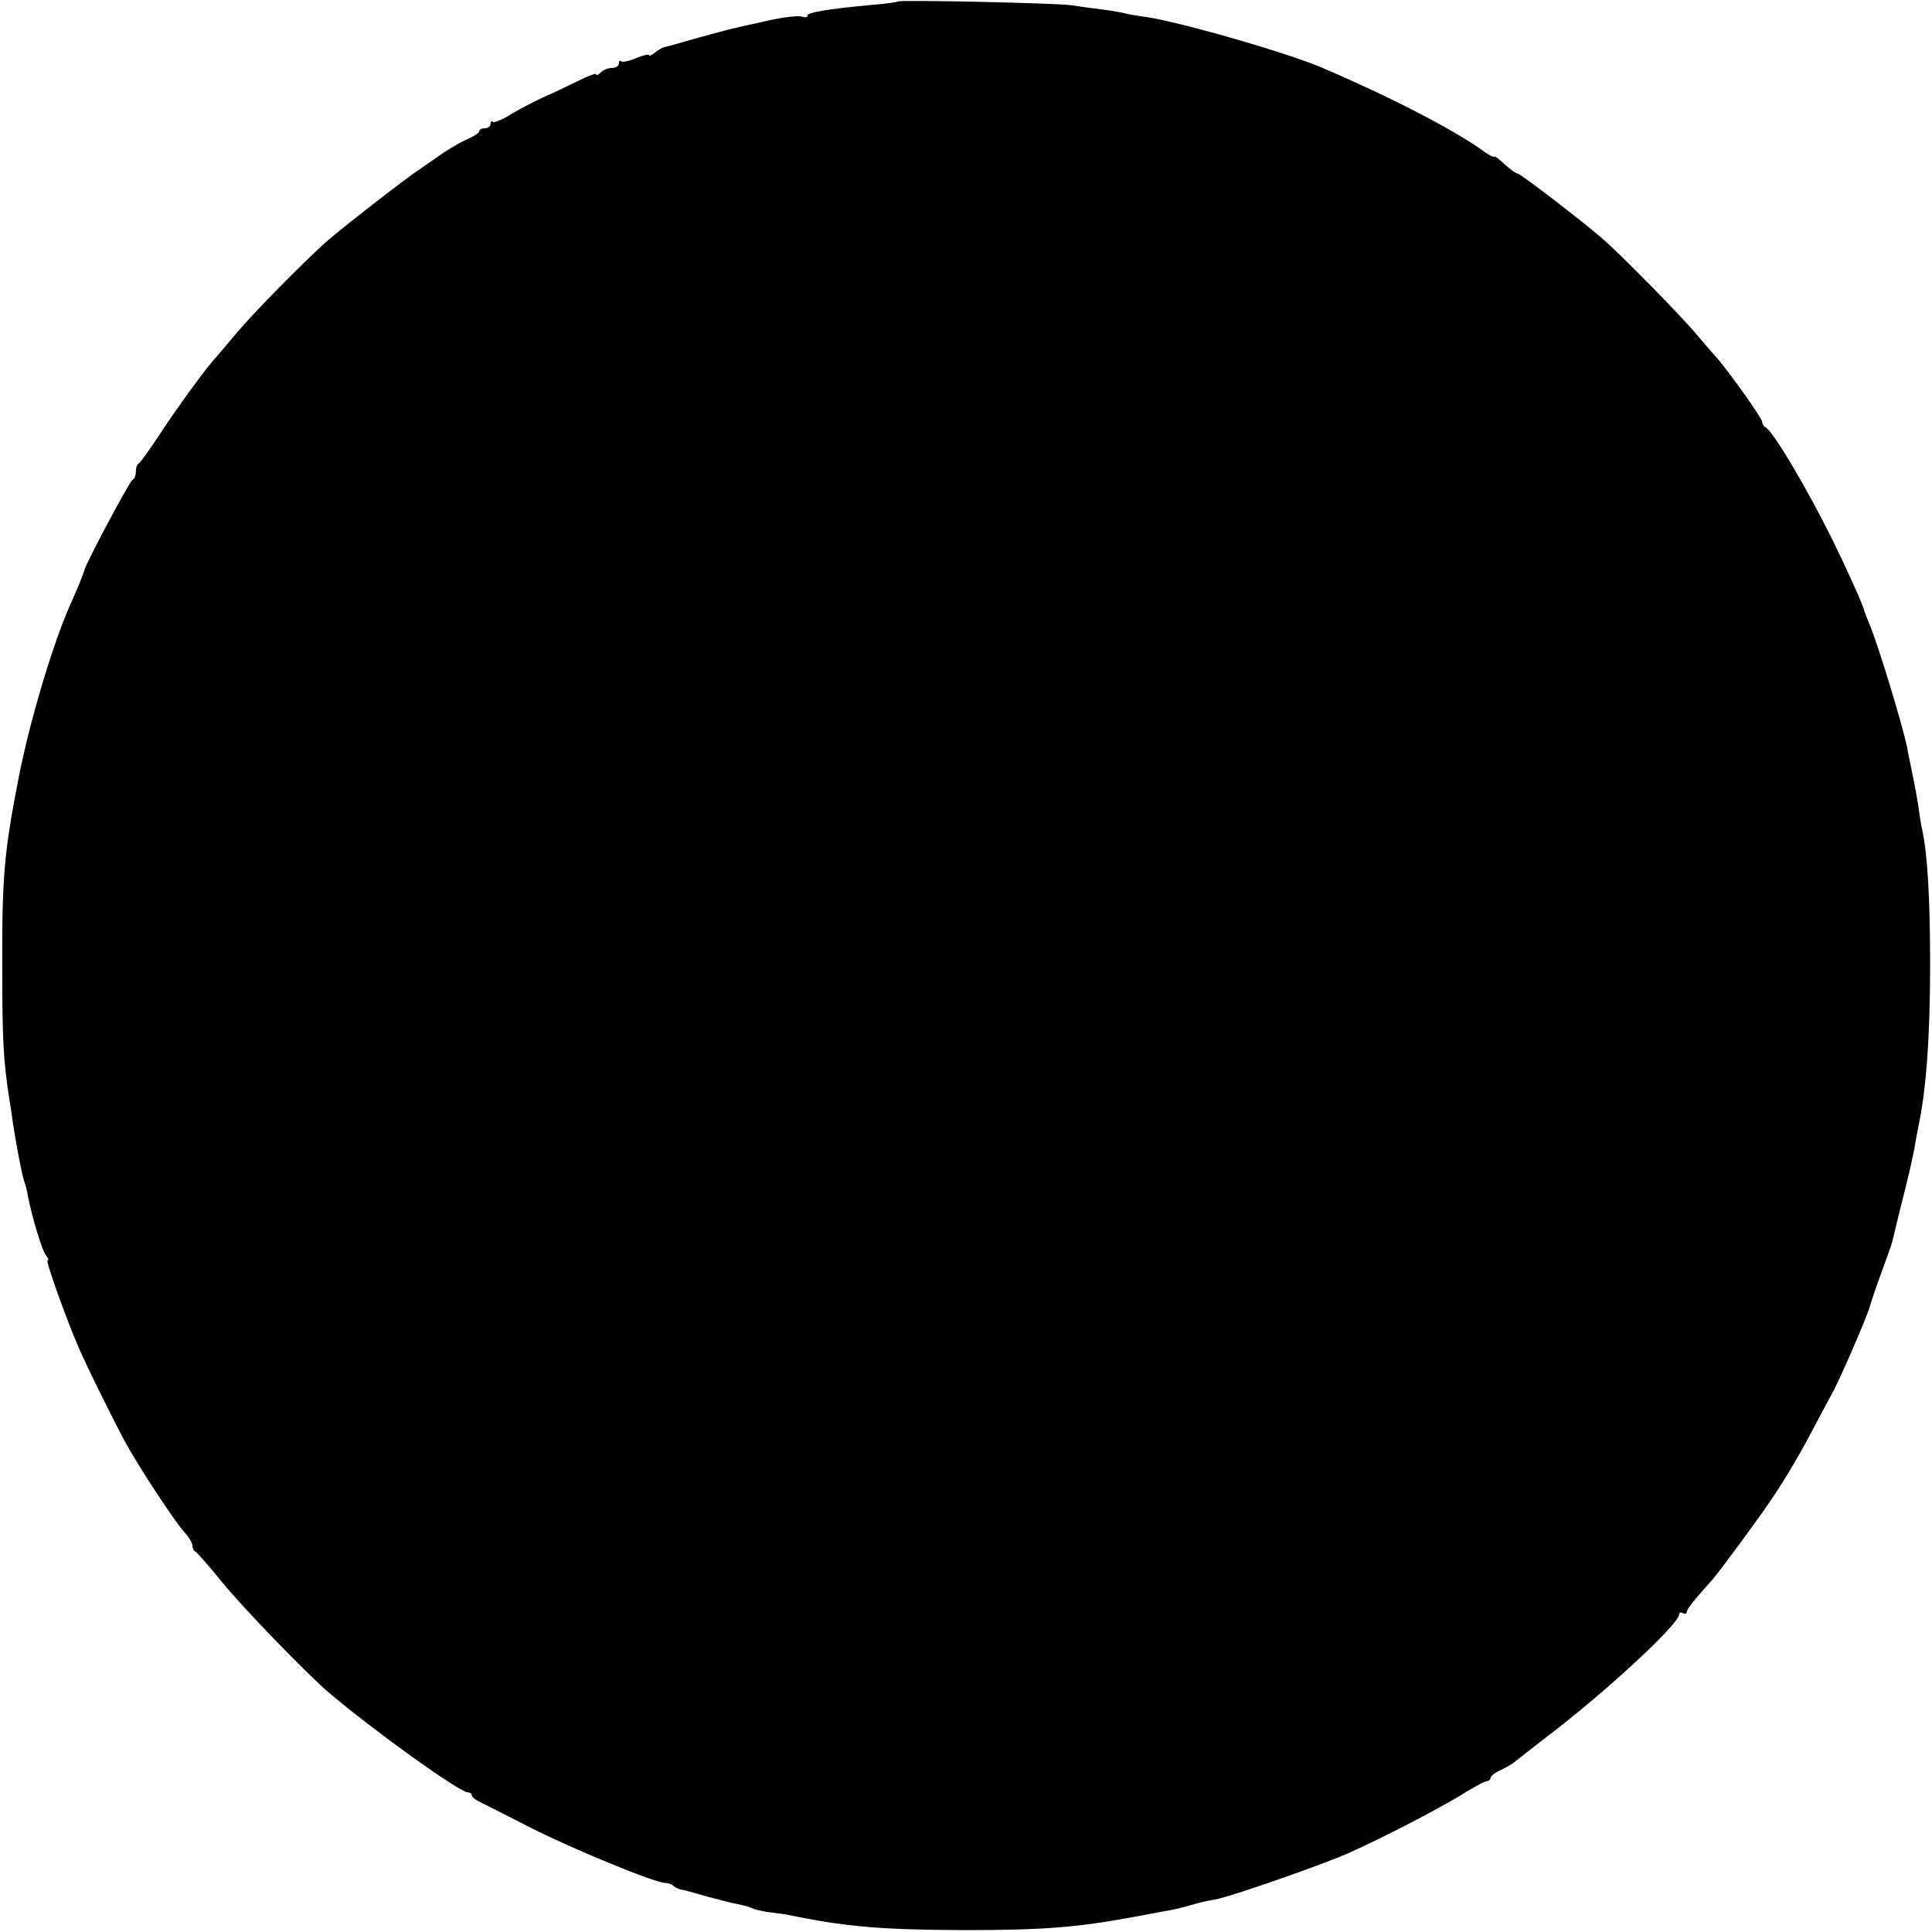 <?xml version="1.0" standalone="no"?>
<!DOCTYPE svg PUBLIC "-//W3C//DTD SVG 20010904//EN"
 "http://www.w3.org/TR/2001/REC-SVG-20010904/DTD/svg10.dtd">
<svg version="1.0" xmlns="http://www.w3.org/2000/svg"
 width="512pt" height="512pt" viewBox="0 0 512 512"
 preserveAspectRatio="xMidYMid meet">
<g transform="translate(0,512) scale(0.1,-0.1)"
fill="#000000" stroke="none">
<path d="M2379 5116 c-2 -2 -33 -6 -69 -9 -118 -11 -170 -20 -170 -28 0 -5 -7
-6 -15 -3 -8 3 -47 -1 -87 -10 -40 -9 -82 -18 -93 -21 -11 -2 -54 -14 -95 -25
-41 -12 -80 -23 -86 -24 -7 -1 -19 -8 -28 -15 -9 -7 -16 -11 -16 -7 0 3 -15 0
-34 -8 -19 -8 -37 -12 -40 -8 -3 3 -6 0 -6 -6 0 -7 -8 -12 -18 -12 -10 0 -23
-5 -30 -12 -7 -7 -12 -9 -12 -5 0 4 -21 -4 -47 -17 -27 -13 -70 -34 -98 -46
-27 -13 -66 -33 -86 -46 -20 -12 -40 -20 -43 -17 -3 4 -6 1 -6 -5 0 -7 -7 -12
-15 -12 -8 0 -15 -3 -15 -8 0 -4 -15 -14 -32 -21 -18 -8 -49 -26 -69 -40 -20
-14 -47 -33 -59 -41 -38 -25 -207 -157 -247 -192 -65 -59 -187 -183 -233 -237
-25 -30 -50 -59 -55 -65 -26 -27 -106 -137 -151 -206 -27 -41 -52 -76 -56 -78
-5 -2 -8 -12 -8 -22 0 -10 -4 -20 -9 -22 -7 -2 -123 -220 -127 -238 -1 -6 -21
-56 -39 -95 -46 -105 -105 -302 -135 -453 -39 -200 -45 -264 -44 -512 0 -184
3 -241 19 -345 3 -16 7 -43 9 -60 10 -66 25 -141 30 -155 3 -8 8 -26 10 -40
11 -56 38 -146 48 -157 6 -7 8 -13 4 -13 -6 0 49 -154 82 -230 21 -49 85 -179
123 -250 32 -60 134 -216 159 -242 11 -12 20 -27 20 -34 0 -7 3 -14 8 -16 4
-2 35 -37 69 -79 57 -70 225 -244 285 -295 119 -101 346 -264 368 -264 5 0 10
-3 10 -7 0 -5 10 -13 23 -19 12 -6 72 -36 132 -67 110 -56 331 -147 358 -147
7 0 17 -3 21 -7 3 -4 12 -8 19 -10 7 -1 37 -9 67 -18 30 -8 68 -18 84 -21 16
-3 34 -8 39 -11 5 -3 23 -7 41 -10 17 -2 38 -5 46 -6 69 -14 89 -17 120 -22
103 -15 183 -19 355 -20 210 0 299 7 450 35 28 5 64 12 80 15 17 2 45 9 63 14
18 5 35 10 37 10 3 1 6 1 8 2 1 0 13 3 27 5 43 8 287 93 358 125 99 45 218
107 291 150 34 22 67 39 72 39 5 0 9 4 9 8 0 5 11 14 25 20 14 7 31 16 38 22
7 6 46 36 87 68 153 116 350 298 350 324 0 5 5 6 10 3 6 -3 10 -2 10 3 0 5 12
22 26 38 14 16 33 38 43 49 16 18 118 156 149 202 36 52 79 124 110 183 19 36
44 83 56 105 23 41 95 208 102 235 2 8 15 47 29 85 14 39 28 77 30 85 2 8 14
60 28 115 14 55 28 116 31 135 3 19 8 46 11 60 20 96 30 234 30 425 0 173 -7
293 -21 356 -3 13 -7 38 -9 54 -2 17 -9 55 -15 85 -6 30 -14 66 -16 80 -13 61
-75 266 -99 324 -8 20 -15 37 -15 38 2 5 -50 119 -84 188 -68 137 -159 291
-178 298 -4 2 -8 9 -8 14 0 10 -96 144 -124 174 -6 6 -29 33 -51 59 -41 49
-200 211 -251 255 -56 48 -215 170 -222 170 -4 0 -20 11 -35 25 -15 14 -27 23
-27 20 0 -3 -15 4 -32 17 -81 57 -241 140 -423 218 -95 41 -392 126 -475 136
-19 3 -42 6 -50 9 -8 2 -35 7 -60 10 -25 3 -61 8 -80 11 -39 6 -456 15 -461
10z"/>
</g>
</svg>

